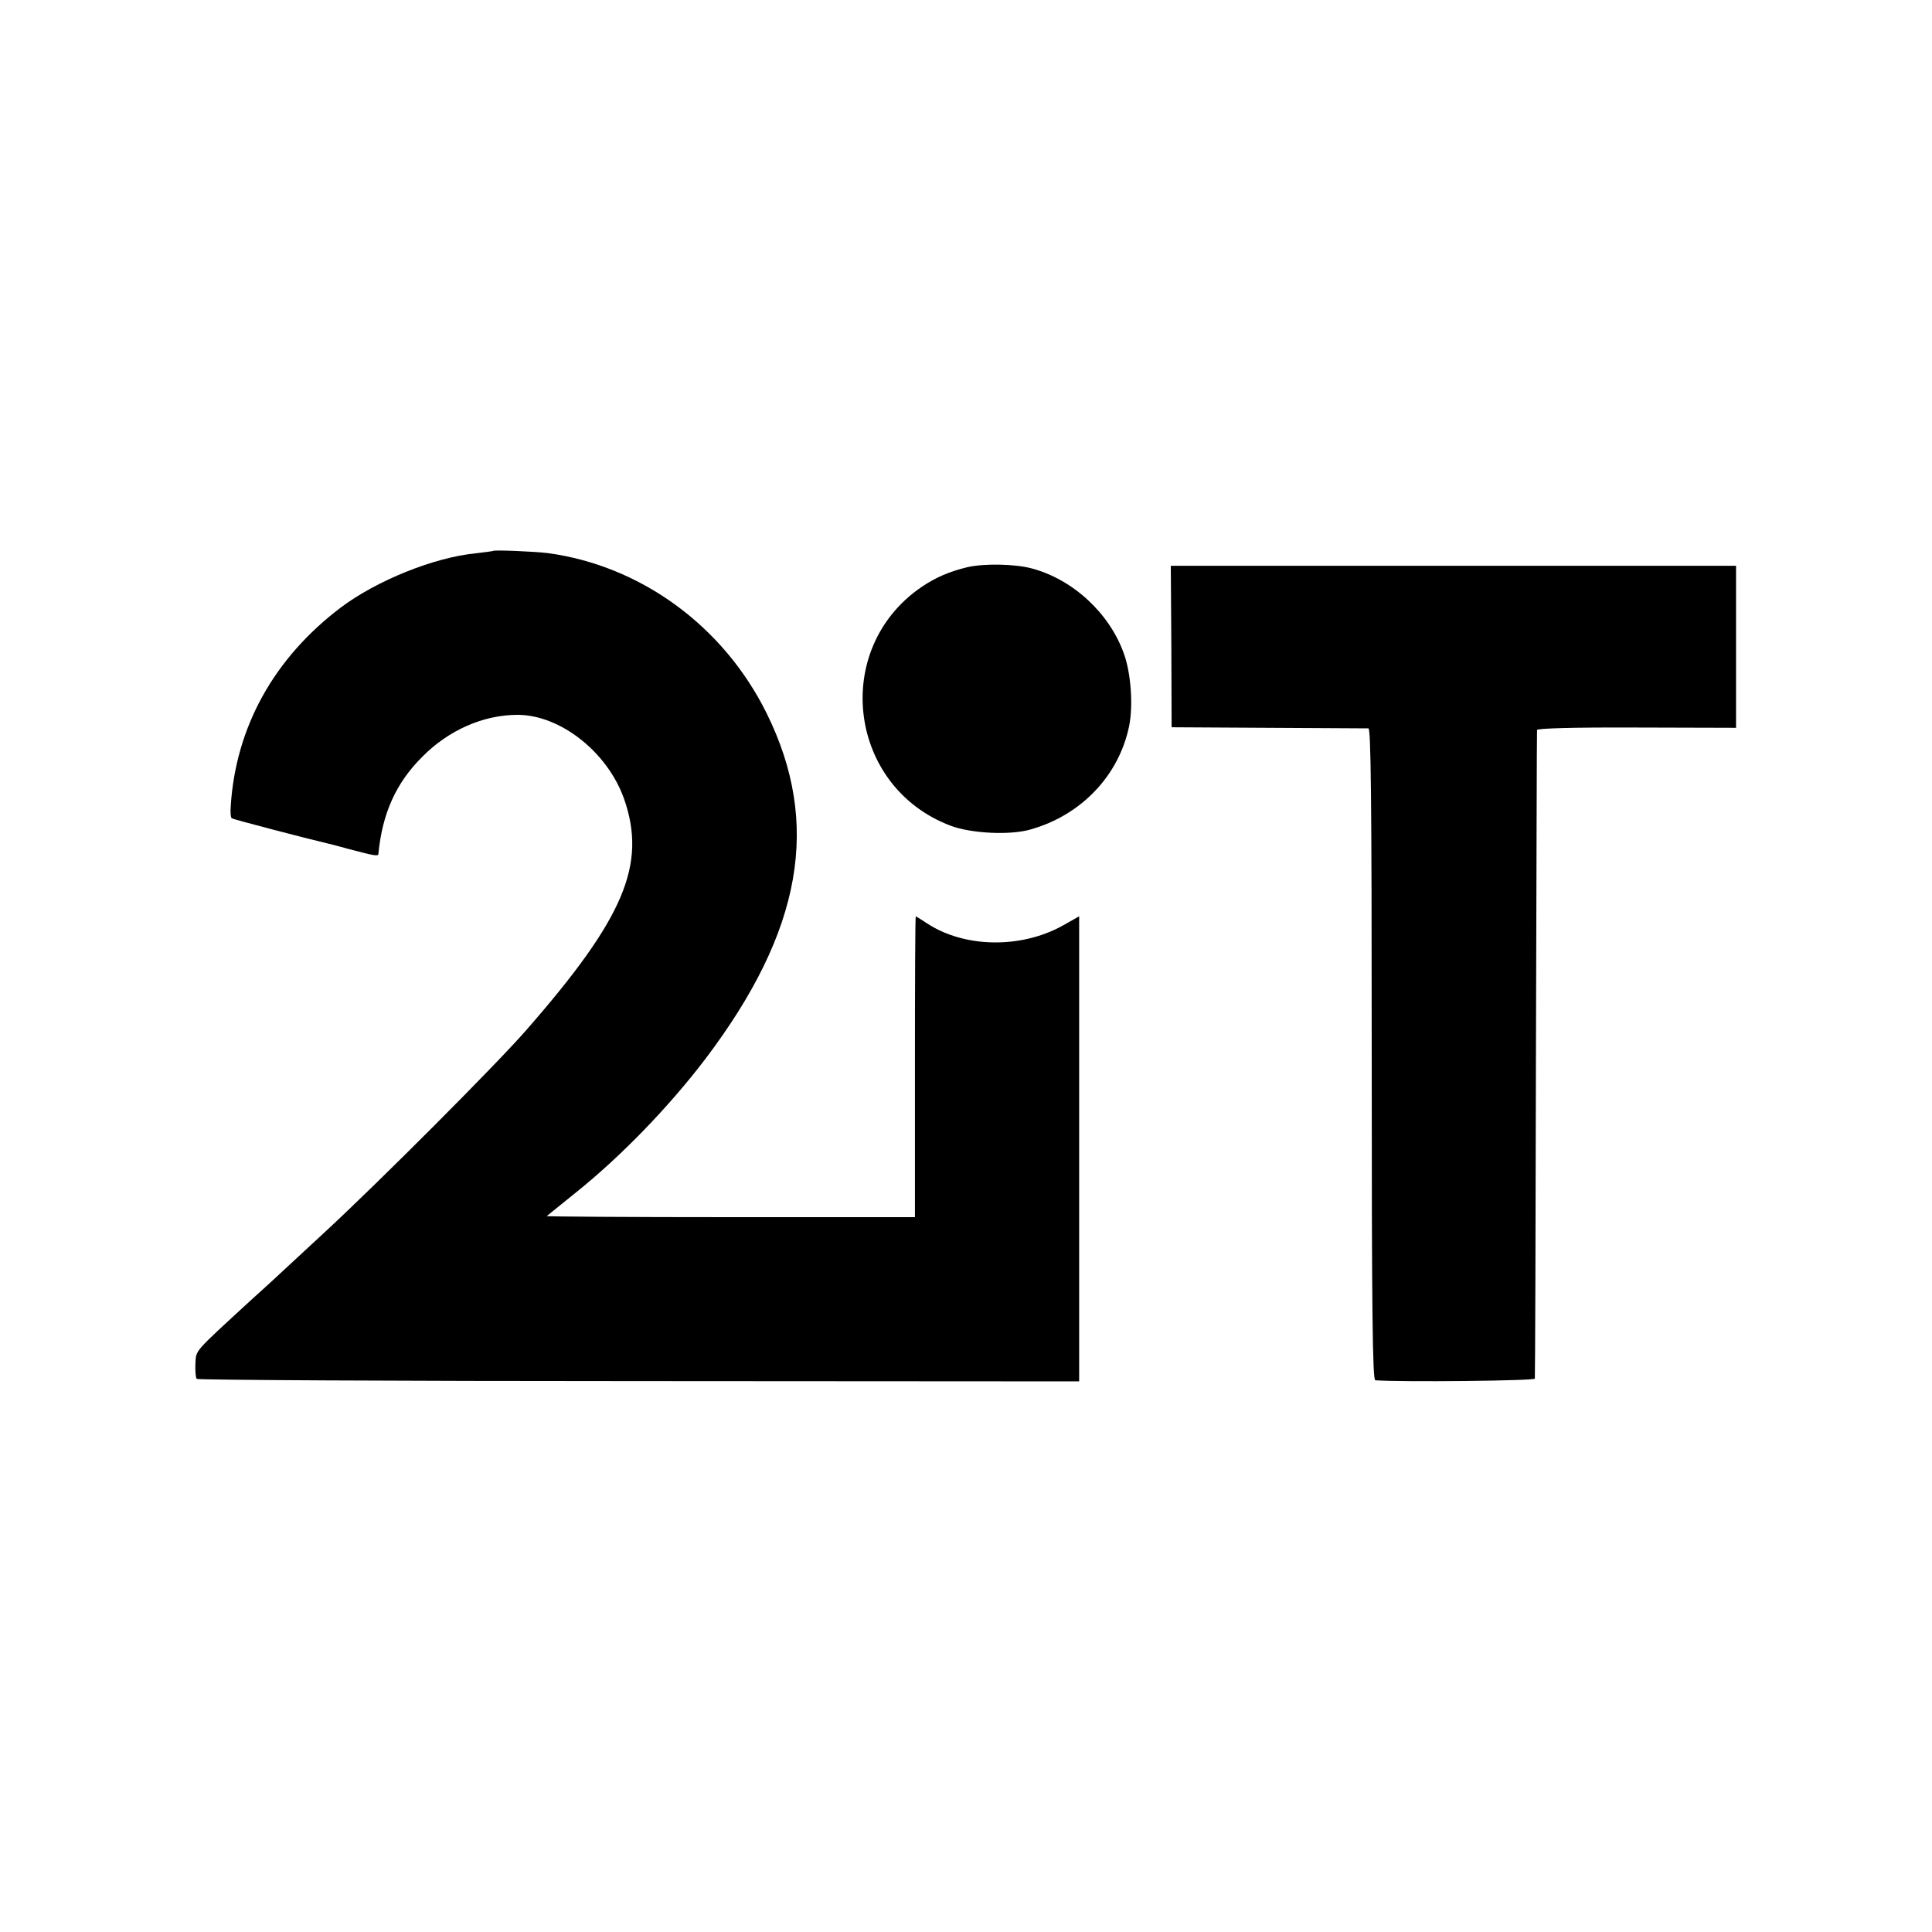 <?xml version="1.0" standalone="no"?>
<!DOCTYPE svg PUBLIC "-//W3C//DTD SVG 20010904//EN"
 "http://www.w3.org/TR/2001/REC-SVG-20010904/DTD/svg10.dtd">
<svg version="1.0" xmlns="http://www.w3.org/2000/svg"
 width="700pt" height="700pt" viewBox="0 0 700 700"
 preserveAspectRatio="xMidYMid meet">
<g transform="translate(0,700) scale(0.1,-0.1)"
fill="#000000" stroke="none">
<path d="M1787 5004 c-1 -1 -31 -5 -65 -9 -151 -15 -358 -99 -487 -196 -242
-183 -381 -433 -399 -720 -2 -22 0 -42 4 -44 6 -4 270 -73 343 -90 9 -2 45
-11 80 -21 94 -25 107 -27 108 -18 14 147 64 258 160 353 95 96 221 151 344
151 155 0 326 -135 386 -304 83 -238 1 -432 -354 -838 -104 -120 -535 -552
-731 -733 -59 -55 -120 -111 -135 -125 -15 -14 -73 -68 -131 -120 -212 -195
-199 -180 -202 -232 -1 -26 1 -51 5 -54 4 -4 725 -8 1602 -8 l1595 -1 0 842 0
843 -62 -35 c-152 -83 -355 -79 -490 10 -21 14 -39 25 -40 25 -2 0 -3 -245 -3
-545 l0 -545 -669 0 c-368 0 -667 2 -665 4 2 2 49 39 104 84 165 132 339 312
472 487 350 463 418 851 221 1250 -156 316 -455 535 -793 581 -49 6 -193 12
-198 8z"/>
<path d="M3505 4945 c-66 -16 -115 -37 -168 -73 -326 -225 -264 -724 108 -864
75 -28 216 -35 290 -13 183 52 319 195 356 374 15 73 7 192 -19 263 -52 146
-184 268 -332 308 -61 17 -174 19 -235 5z"/>
<path d="M4244 4658 l1 -293 350 -2 c193 -1 356 -2 363 -2 9 -1 12 -244 12
-1181 0 -937 3 -1180 13 -1181 94 -7 577 -2 578 6 1 6 3 534 4 1175 2 641 3
1170 4 1175 1 6 128 10 361 9 l360 -1 0 294 0 293 -1024 0 -1024 0 2 -292z"/>
</g>
</svg>
